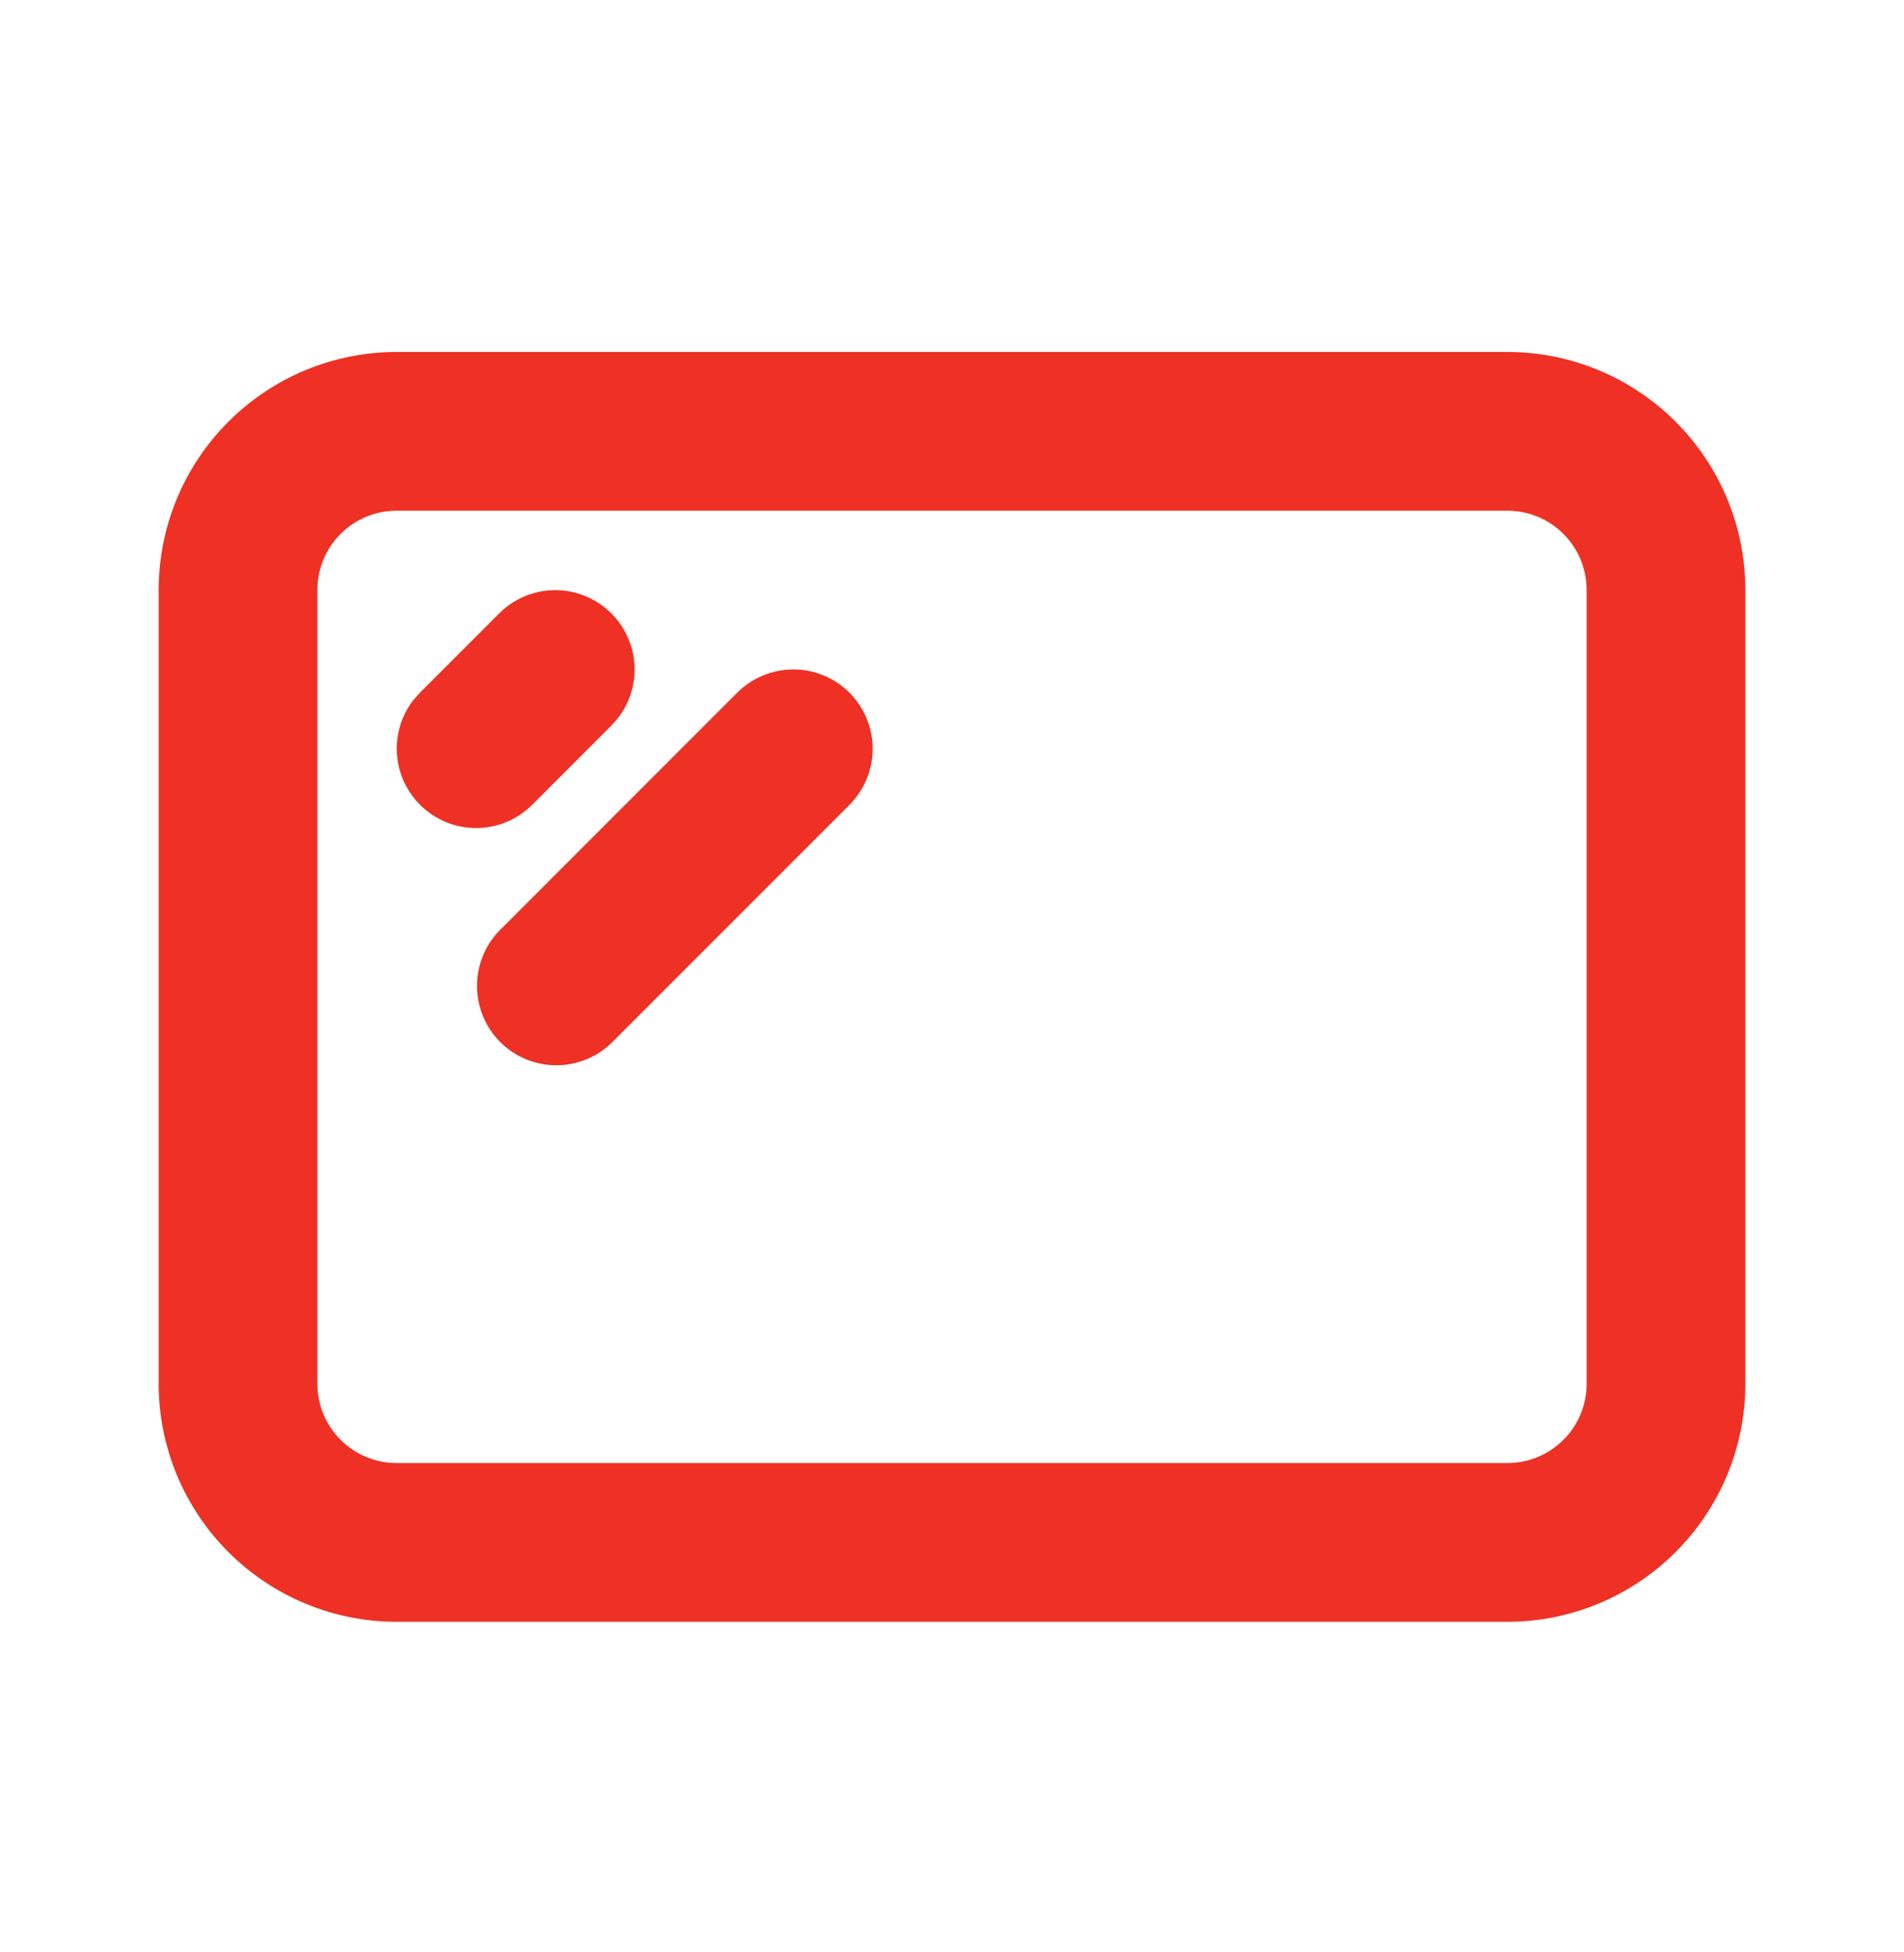<svg xmlns="http://www.w3.org/2000/svg" width="40" height="41" viewBox="0 0 40 41" fill="none"><path d="M31.667 7.391C32.993 7.391 34.264 7.918 35.202 8.856C36.14 9.793 36.667 11.065 36.667 12.391V29.058C36.667 30.384 36.14 31.656 35.202 32.593C34.264 33.531 32.993 34.058 31.667 34.058H8.333C7.007 34.058 5.735 33.531 4.798 32.593C3.86 31.656 3.333 30.384 3.333 29.058V12.391C3.333 11.065 3.86 9.793 4.798 8.856C5.735 7.918 7.007 7.391 8.333 7.391H31.667ZM31.667 10.725H8.333C7.891 10.725 7.467 10.9 7.155 11.213C6.842 11.525 6.667 11.949 6.667 12.391V29.058C6.667 29.5 6.842 29.924 7.155 30.236C7.467 30.549 7.891 30.724 8.333 30.724H31.667C32.109 30.724 32.533 30.549 32.845 30.236C33.158 29.924 33.333 29.5 33.333 29.058V12.391C33.333 11.949 33.158 11.525 32.845 11.213C32.533 10.9 32.109 10.725 31.667 10.725ZM17.845 14.546C18.157 14.859 18.333 15.283 18.333 15.725C18.333 16.166 18.157 16.59 17.845 16.903L12.845 21.903C12.531 22.206 12.11 22.374 11.673 22.371C11.236 22.367 10.818 22.192 10.509 21.883C10.2 21.573 10.024 21.155 10.021 20.718C10.017 20.282 10.185 19.86 10.488 19.546L15.488 14.546C15.801 14.234 16.225 14.058 16.667 14.058C17.109 14.058 17.532 14.234 17.845 14.546ZM10.488 12.88C10.788 12.581 11.191 12.407 11.614 12.394C12.037 12.381 12.45 12.53 12.767 12.81C13.085 13.09 13.284 13.48 13.324 13.902C13.364 14.323 13.242 14.745 12.983 15.079L12.845 15.236L11.178 16.903C10.878 17.202 10.476 17.375 10.053 17.388C9.629 17.401 9.217 17.253 8.9 16.972C8.582 16.692 8.383 16.302 8.343 15.88C8.303 15.459 8.424 15.038 8.683 14.703L8.822 14.546L10.488 12.88Z" fill="#EE3124"></path></svg>